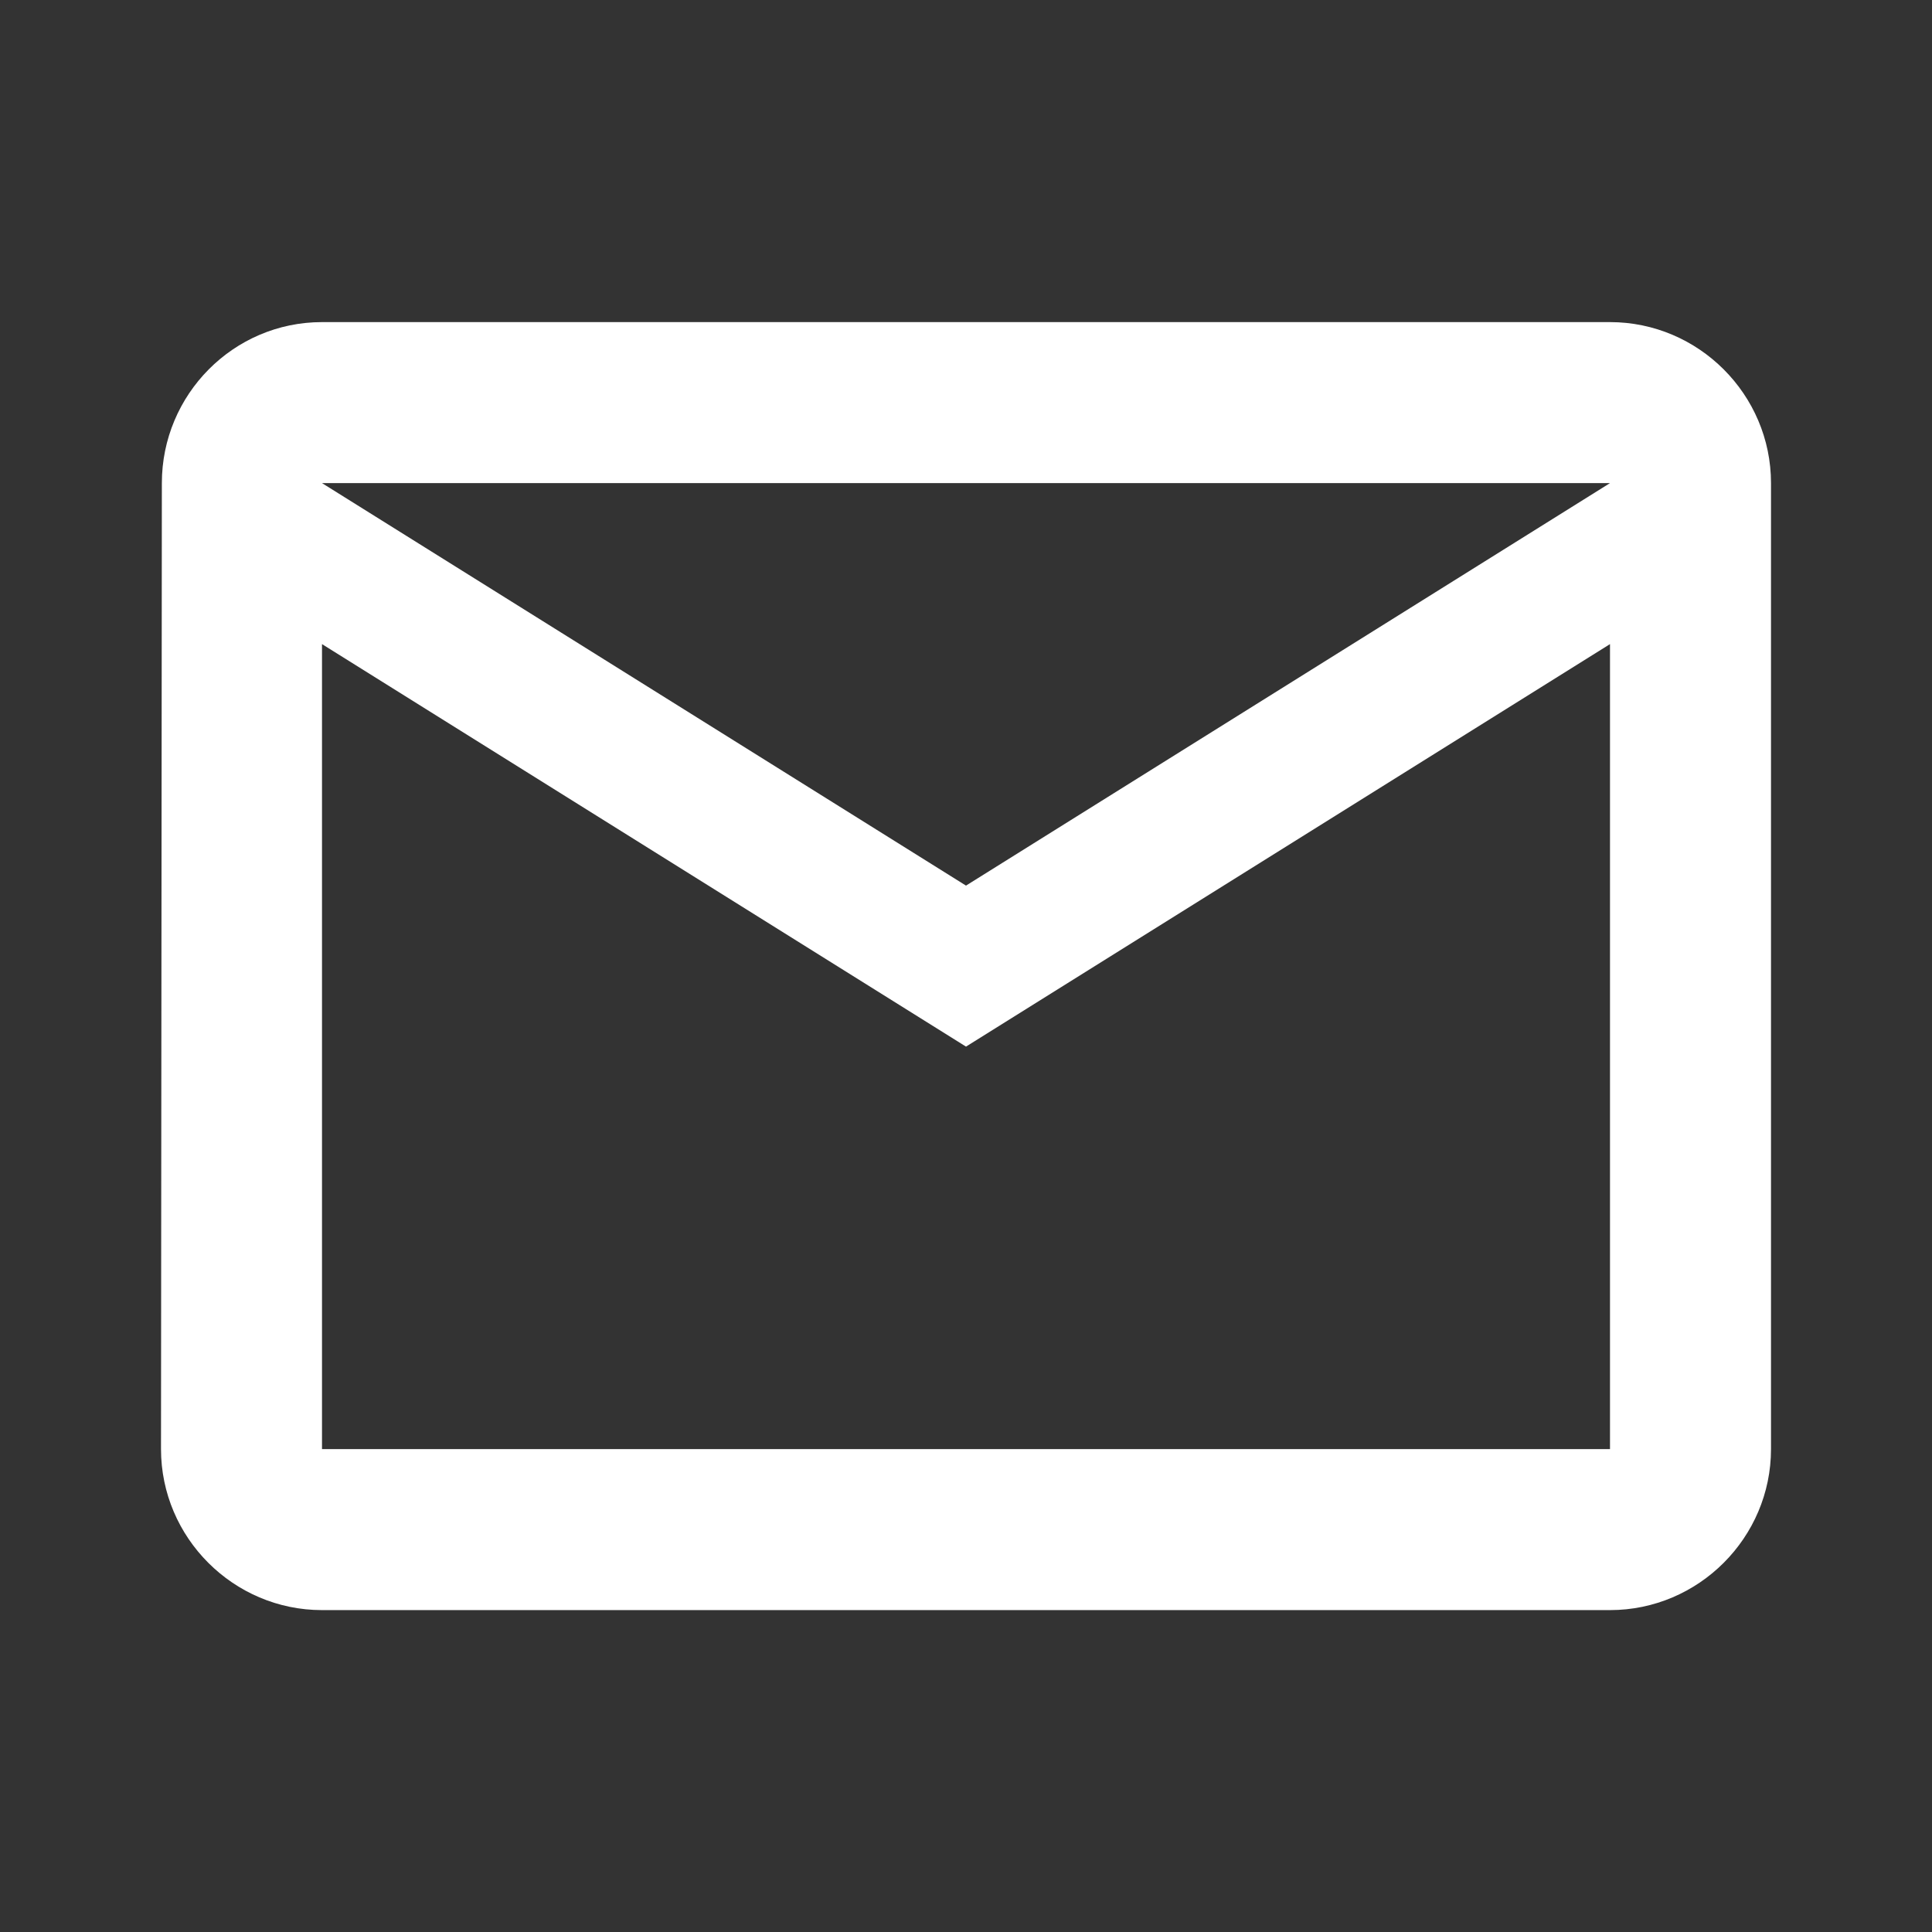 <svg width="18" height="18" fill="none" xmlns="http://www.w3.org/2000/svg"><rect width="100%" height="100%" fill="#333333" stroke="none"/><g clip-path="url(#clip0_277_567)"><path d="M15 3.001H3c-.825 0-1.492.675-1.492 1.5l-.008 9c0 .825.675 1.5 1.5 1.5h12c.825 0 1.5-.675 1.5-1.5v-9c0-.825-.675-1.5-1.5-1.5zm0 10.5H3v-7.5l6 3.75 6-3.75v7.5zm-6-5.25l-6-3.75h12l-6 3.75z" fill="#fff"/></g><defs><clipPath id="clip0_277_567"><path fill="#fff" transform="translate(0 .001)" d="M0 0h18v18H0z"/></clipPath></defs></svg>